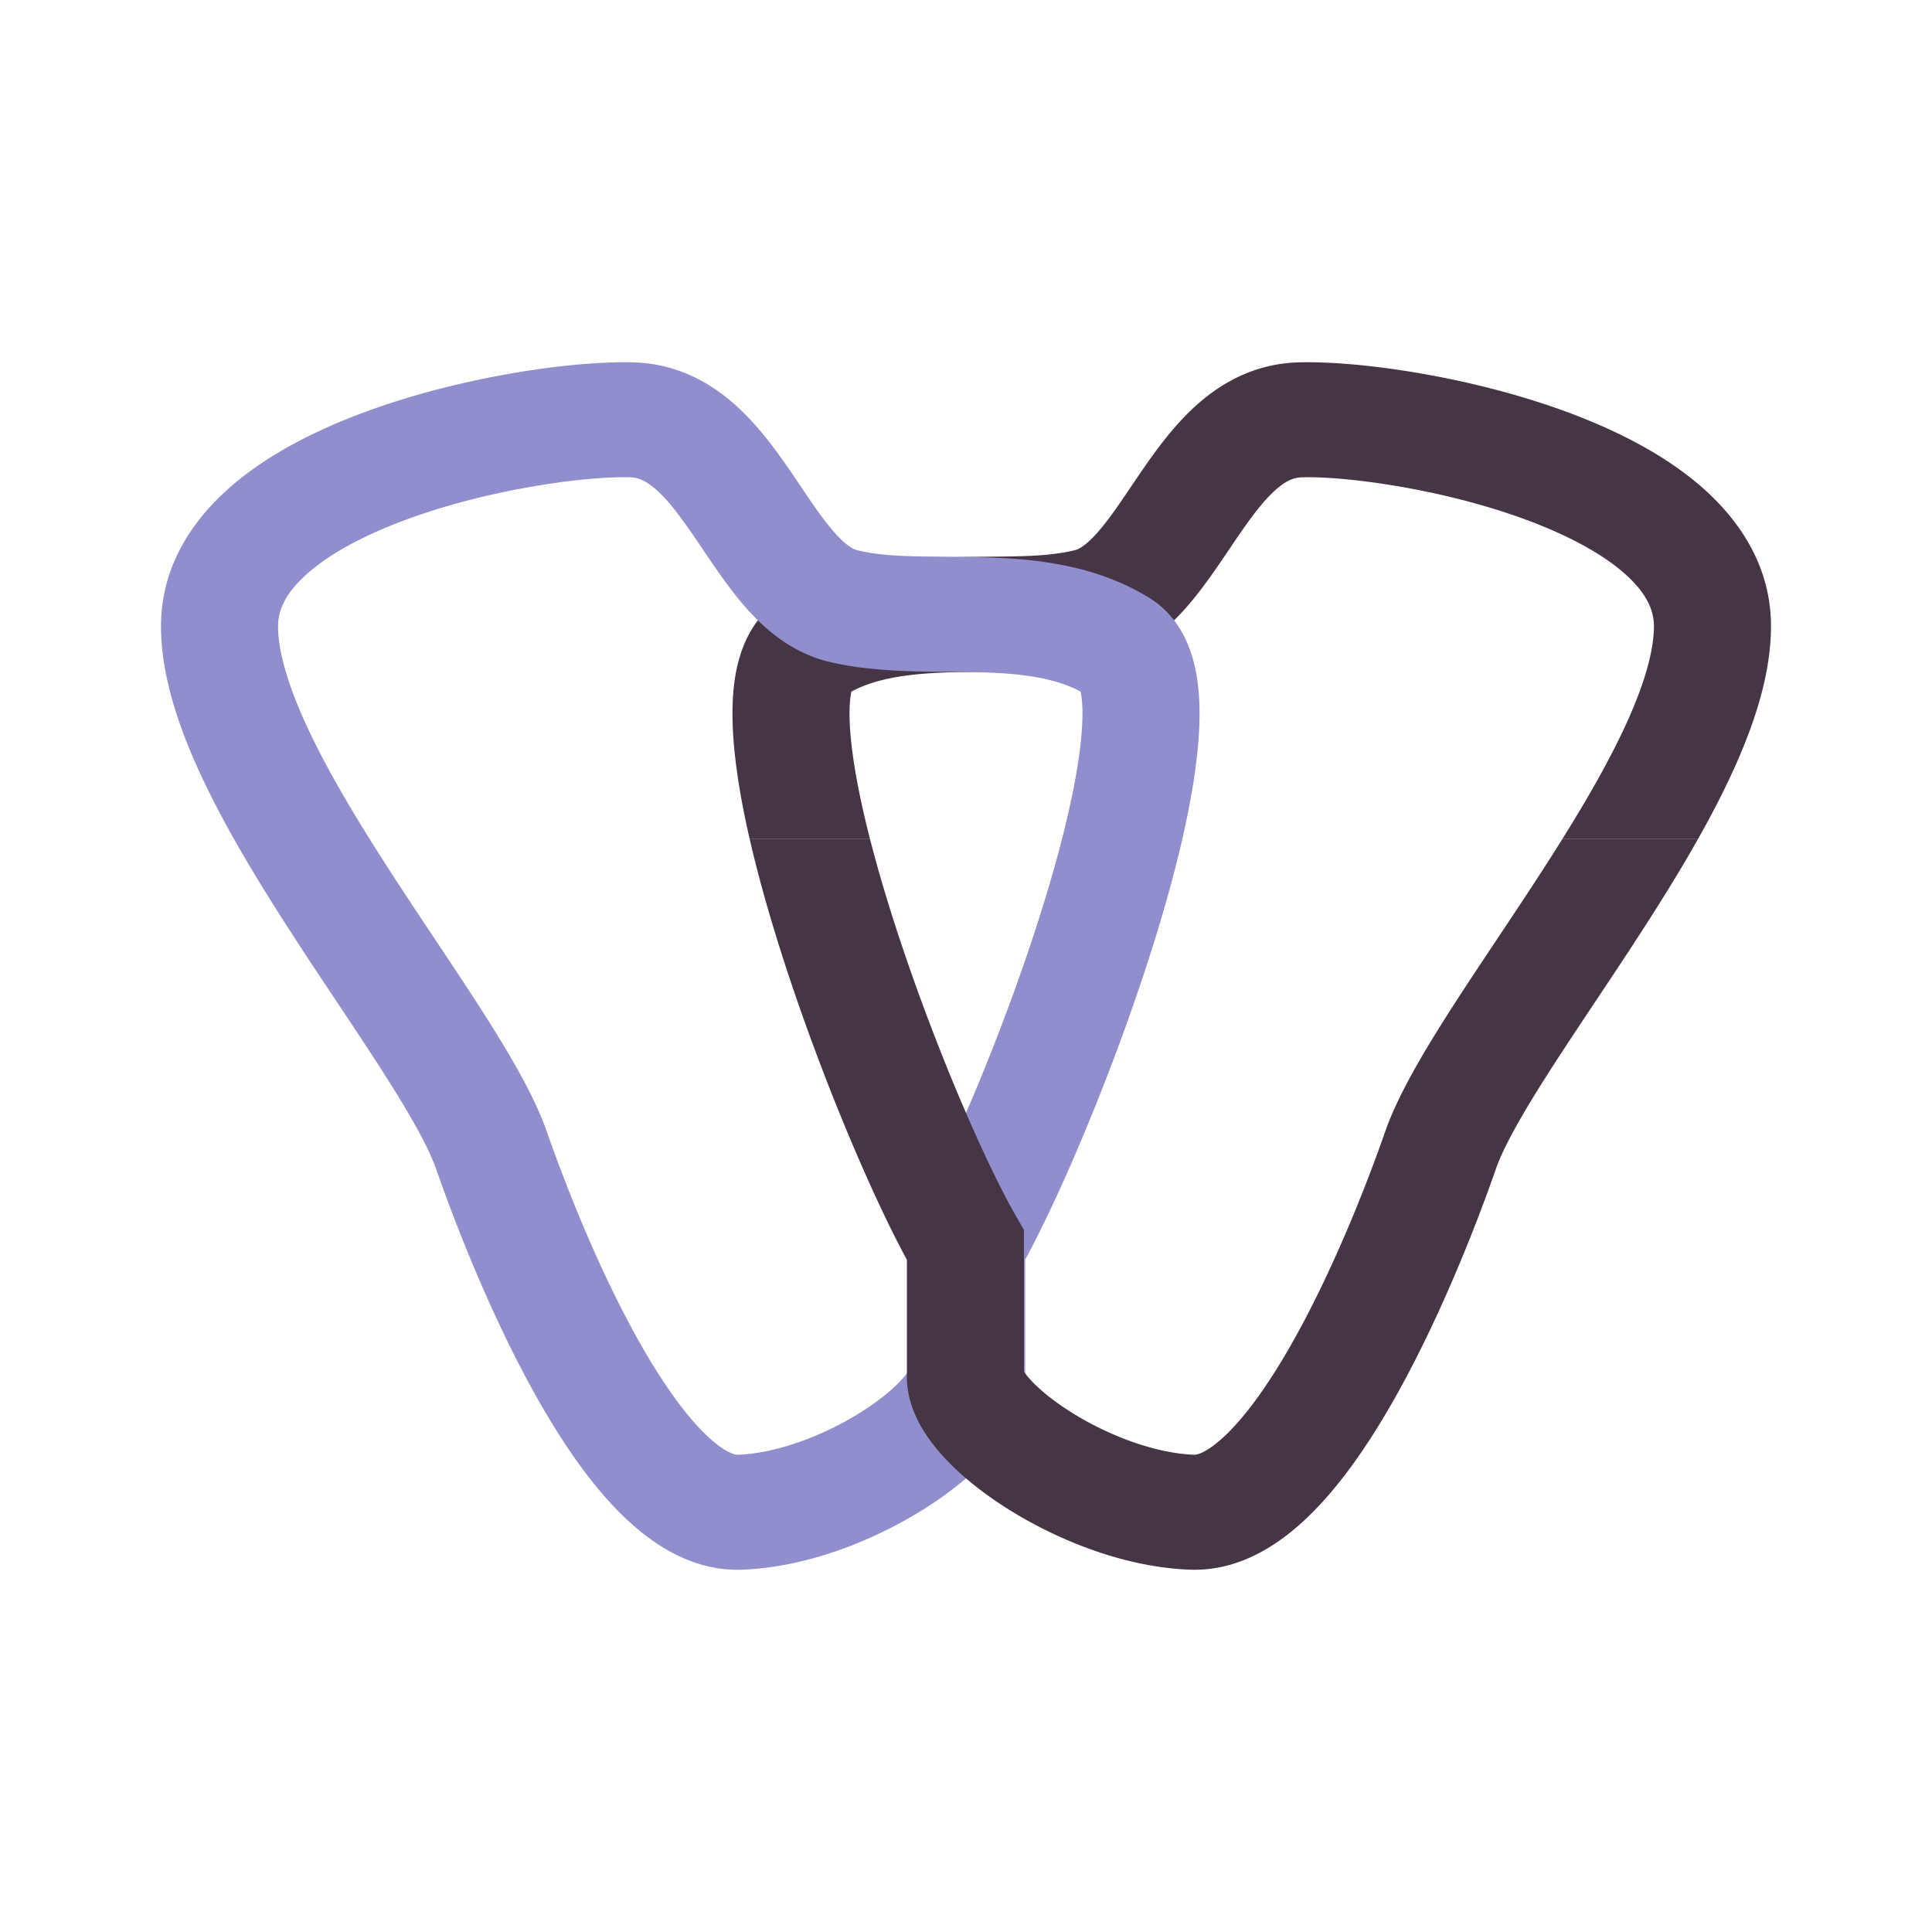<svg xmlns="http://www.w3.org/2000/svg" width="480" height="480" fill="none"><path fill="#463544" fill-rule="evenodd" d="M421.853 208.471c2.776-4.922 5.372-9.848 7.675-14.711 5.82-12.29 10.471-25.597 10.471-38.189 0-14.828-7.785-26.416-17.484-34.8-9.553-8.259-21.895-14.31-34.032-18.718-24.15-8.77-51.69-12.5-66.164-12.01-10.616.36-18.839 5.056-25.015 10.576-5.898 5.272-10.575 11.883-14.255 17.28-.745 1.091-1.449 2.133-2.123 3.13l-.002.003c-3.001 4.441-5.399 7.989-8.01 10.991-3.123 3.591-4.961 4.445-5.795 4.649-6.085 1.495-12.642 1.555-21.246 1.633-3.005.028-6.259.058-9.83.152-12.357.325-27.745 1.579-41.53 10.043-7.52 4.616-10.407 12.274-11.573 18.084-1.216 6.061-1.145 12.865-.502 19.553.657 6.843 2.004 14.417 3.821 22.334h29.898c-2.417-9.434-4.091-17.983-4.767-25.018-.52-5.417-.362-9.129.082-11.345.022-.108.043-.207.064-.299 6.485-3.415 14.597-4.514 25.286-4.795 2.095-.055 4.392-.071 6.827-.087 9.359-.063 20.747-.139 30.523-2.54 9.43-2.316 16.145-8.394 20.853-13.809 3.874-4.455 7.467-9.788 10.48-14.261l.003-.004c.59-.876 1.158-1.718 1.701-2.515 3.697-5.421 6.664-9.366 9.667-12.049 2.724-2.436 4.658-3.096 6.445-3.156 10.33-.35 34.11 2.641 55.078 10.255 10.422 3.785 19.089 8.341 24.905 13.368 5.67 4.902 7.614 9.278 7.614 13.355 0 6.312-2.512 15.061-7.758 26.14-4.015 8.48-9.228 17.506-15.008 26.76h33.701zM211.83 170.832a.521.521 0 0 0-.046.102.403.403 0 0 0 .046-.102z" clip-rule="evenodd"/><path fill="#908ECC" fill-rule="evenodd" d="M91.516 102.053c24.15-8.77 51.69-12.5 66.164-12.01 10.616.36 18.839 5.056 25.015 10.576 5.898 5.272 10.576 11.883 14.256 17.28.744 1.092 1.45 2.135 2.124 3.133 3.001 4.441 5.4 7.989 8.01 10.991 3.123 3.591 4.962 4.445 5.795 4.649 6.085 1.495 12.642 1.555 21.246 1.633 3.005.028 6.259.058 9.83.152 12.357.325 27.745 1.579 41.53 10.043 7.52 4.616 10.407 12.274 11.573 18.084 1.216 6.061 1.145 12.865.503 19.553-1.296 13.492-5.274 29.822-10.244 46.024-9.306 30.338-22.986 63.05-32.632 80.83v29.108c0 8.384-5.004 15.292-8.881 19.58-4.403 4.871-10.182 9.443-16.449 13.366-12.342 7.726-28.973 14.407-45.177 14.938-12.478.409-22.62-6.678-29.793-13.755-7.488-7.388-14.168-17.138-19.907-27.087-11.541-20.007-20.861-43.63-26.123-58.704-1.948-5.582-6.568-13.743-13.438-24.461-3.328-5.193-6.993-10.7-10.864-16.511l-.326-.49c-3.75-5.627-7.673-11.517-11.527-17.482-7.895-12.218-15.789-25.187-21.73-37.733C44.651 181.47 40 168.163 40 155.571c0-14.828 7.785-26.416 17.484-34.8 9.553-8.259 21.895-14.31 34.032-18.718zm-14.82 40.163c-5.67 4.902-7.615 9.278-7.615 13.355 0 6.312 2.512 15.062 7.758 26.14 5.125 10.822 12.2 22.534 19.914 34.472 3.744 5.794 7.57 11.539 11.348 17.21l.287.429c3.846 5.775 7.652 11.492 11.14 16.933 6.762 10.551 13.154 21.295 16.337 30.417 5.003 14.333 13.645 36.081 23.915 53.885 5.166 8.955 10.353 16.219 15.214 21.015 5.176 5.106 7.864 5.371 8.216 5.36 9.455-.31 21.049-4.551 30.518-10.479 4.639-2.904 8.161-5.841 10.333-8.243.832-.92 1.298-1.569 1.544-1.953V305.56l1.895-3.28c8.287-14.344 22.449-47.31 31.974-78.361 4.76-15.517 8.106-29.75 9.135-40.466.521-5.417.363-9.129-.082-11.345a13.125 13.125 0 0 0-.064-.299c-6.485-3.415-14.597-4.514-25.286-4.795a358.122 358.122 0 0 0-6.826-.087c-9.36-.063-20.748-.139-30.524-2.54-9.43-2.316-16.145-8.394-20.853-13.809-3.874-4.455-7.467-9.788-10.48-14.261-.591-.877-1.16-1.721-1.704-2.519-3.697-5.421-6.664-9.366-9.667-12.049-2.724-2.436-4.658-3.096-6.445-3.156-10.33-.35-34.11 2.641-55.078 10.255-10.422 3.785-19.089 8.341-24.904 13.368zm191.473 28.616a.521.521 0 0 1 .046.102.522.522 0 0 1-.046-.102z" clip-rule="evenodd"/><path fill="#463544" d="M186.26 208.471c1.765 7.691 3.973 15.706 6.422 23.689 9.306 30.338 22.986 63.051 32.632 80.831v29.107c0 8.384 5.004 15.293 8.881 19.581 4.403 4.871 10.182 9.443 16.448 13.365 12.342 7.727 28.973 14.408 45.178 14.939 12.478.408 22.62-6.679 29.793-13.755 7.488-7.388 14.168-17.138 19.907-27.088 11.541-20.006 20.861-43.629 26.122-58.704 1.949-5.581 6.569-13.743 13.439-24.46 3.328-5.193 6.993-10.7 10.864-16.511l.328-.493c3.749-5.627 7.672-11.515 11.525-17.479 4.835-7.482 9.67-15.246 14.055-23.022h-33.701a605.02 605.02 0 0 1-4.906 7.712c-3.744 5.794-7.57 11.538-11.348 17.209l-.287.43c-3.846 5.775-7.652 11.492-11.14 16.933-6.762 10.551-13.154 21.294-16.338 30.416-5.002 14.334-13.644 36.082-23.914 53.885-5.166 8.956-10.353 16.22-15.214 21.015-5.176 5.107-7.864 5.372-8.216 5.36-9.455-.309-21.049-4.551-30.518-10.478-4.639-2.904-8.162-5.841-10.333-8.244-.832-.92-1.298-1.568-1.544-1.952v-35.198l-1.895-3.279c-8.287-14.344-22.449-47.31-31.974-78.362a345.126 345.126 0 0 1-4.369-15.447H186.26z"/></svg>